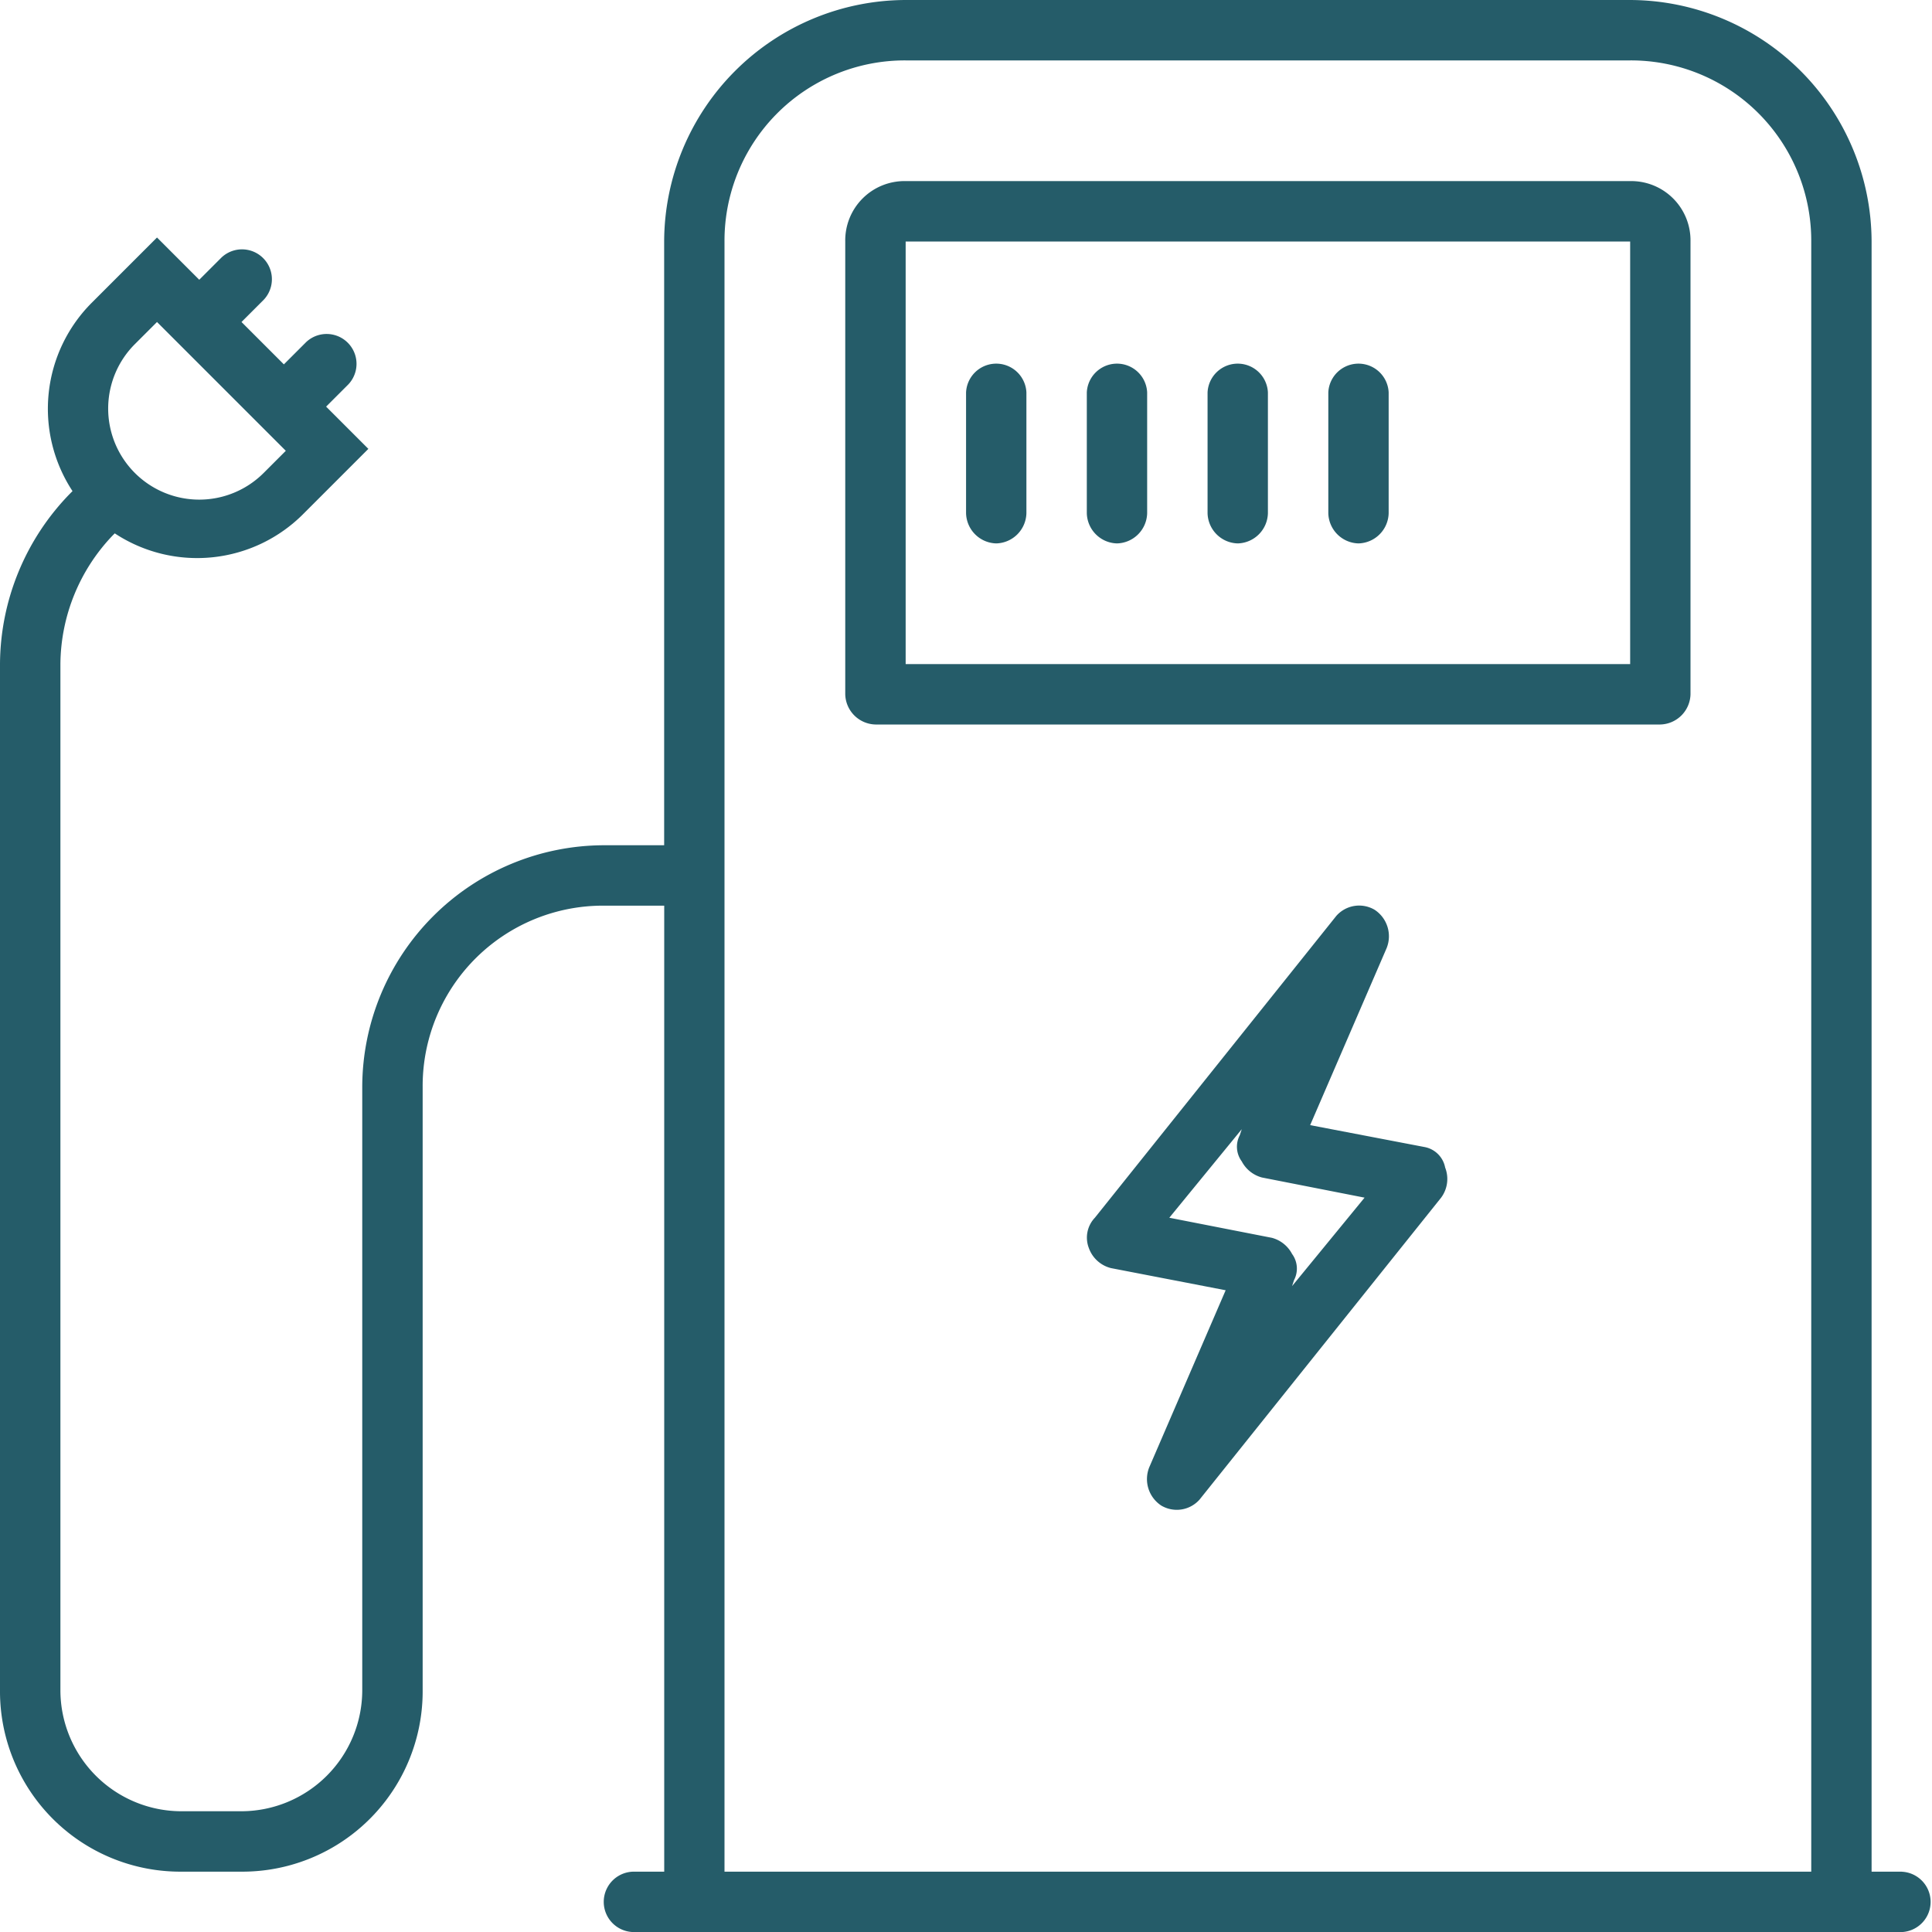 <svg id="noun_Electric_Charging_Station_293754" data-name="noun_Electric Charging Station_293754" xmlns="http://www.w3.org/2000/svg" width="30" height="30" viewBox="0 0 30 30">
  <path id="Path_66" data-name="Path 66" d="M59.25,48.741,57.469,48.4l1.188-2.75a.492.492,0,0,0-.187-.594.473.473,0,0,0-.594.094l-3.75,4.688a.448.448,0,0,0-.094.469.491.491,0,0,0,.344.313l1.781.344-1.187,2.75a.492.492,0,0,0,.188.594.473.473,0,0,0,.594-.094l3.75-4.687a.486.486,0,0,0,.063-.469A.4.4,0,0,0,59.25,48.741ZM57.188,50.9l.031-.094a.384.384,0,0,0-.031-.406.5.5,0,0,0-.312-.25l-1.594-.312,1.125-1.375-.031.094a.384.384,0,0,0,.031.406.5.5,0,0,0,.313.25l1.594.313Z" transform="translate(-37.125 -30.929)" fill="#255c69"/>
  <path id="Path_67" data-name="Path 67" d="M60.469,20.813a.481.481,0,0,0,.469-.469V18.469a.469.469,0,0,0-.937,0v1.875A.481.481,0,0,0,60.469,20.813Z" transform="translate(-41.25 -12.375)" fill="#255c69"/>
  <path id="Path_68" data-name="Path 68" d="M66.469,20.813a.481.481,0,0,0,.469-.469V18.469a.469.469,0,0,0-.937,0v1.875A.481.481,0,0,0,66.469,20.813Z" transform="translate(-45.375 -12.375)" fill="#255c69"/>
  <path id="Path_69" data-name="Path 69" d="M29.531,29.063h-.469V3.75A3.761,3.761,0,0,0,25.313,0H14.063a3.761,3.761,0,0,0-3.75,3.75v9.375H9.375a3.761,3.761,0,0,0-3.75,3.75V26.25A1.881,1.881,0,0,1,3.75,28.125H2.813A1.881,1.881,0,0,1,.938,26.25V10.313a2.922,2.922,0,0,1,.813-2l.031-.031a2.325,2.325,0,0,0,2.938-.312l1-1-.656-.656.344-.344a.464.464,0,0,0-.656-.656l-.344.344L3.75,5l.344-.344A.464.464,0,0,0,3.438,4l-.344.344-.656-.656-1,1a2.329,2.329,0,0,0-.312,2.938l-.031.031A3.817,3.817,0,0,0,0,10.313V26.25a2.8,2.8,0,0,0,2.813,2.813H3.75A2.8,2.8,0,0,0,6.563,26.25V16.875a2.8,2.8,0,0,1,2.813-2.812h.938v15H9.844a.469.469,0,0,0,0,.938H29.531a.469.469,0,0,0,0-.937ZM2.094,5.344,2.438,5l2,2-.344.344a1.414,1.414,0,0,1-2-2ZM28.125,11.25V29.063H11.25V3.75A2.8,2.8,0,0,1,14.063.938h11.25A2.8,2.8,0,0,1,28.125,3.75Z" fill="#255c69"/>
  <path id="Path_70" data-name="Path 70" d="M54.469,20.813a.481.481,0,0,0,.469-.469V18.469a.469.469,0,0,0-.937,0v1.875A.481.481,0,0,0,54.469,20.813Z" transform="translate(-37.125 -12.375)" fill="#255c69"/>
  <path id="Path_71" data-name="Path 71" d="M54.188,9H42.938A.921.921,0,0,0,42,9.938v7.031a.481.481,0,0,0,.469.469H54.656a.481.481,0,0,0,.469-.469V9.938A.921.921,0,0,0,54.188,9Zm0,7.5H42.938V9.938h11.25Z" transform="translate(-28.875 -6.188)" fill="#255c69"/>
  <path id="Path_72" data-name="Path 72" d="M48.469,20.813a.481.481,0,0,0,.469-.469V18.469a.469.469,0,0,0-.937,0v1.875A.481.481,0,0,0,48.469,20.813Z" transform="translate(-33 -12.375)" fill="#255c69"/>
</svg>
